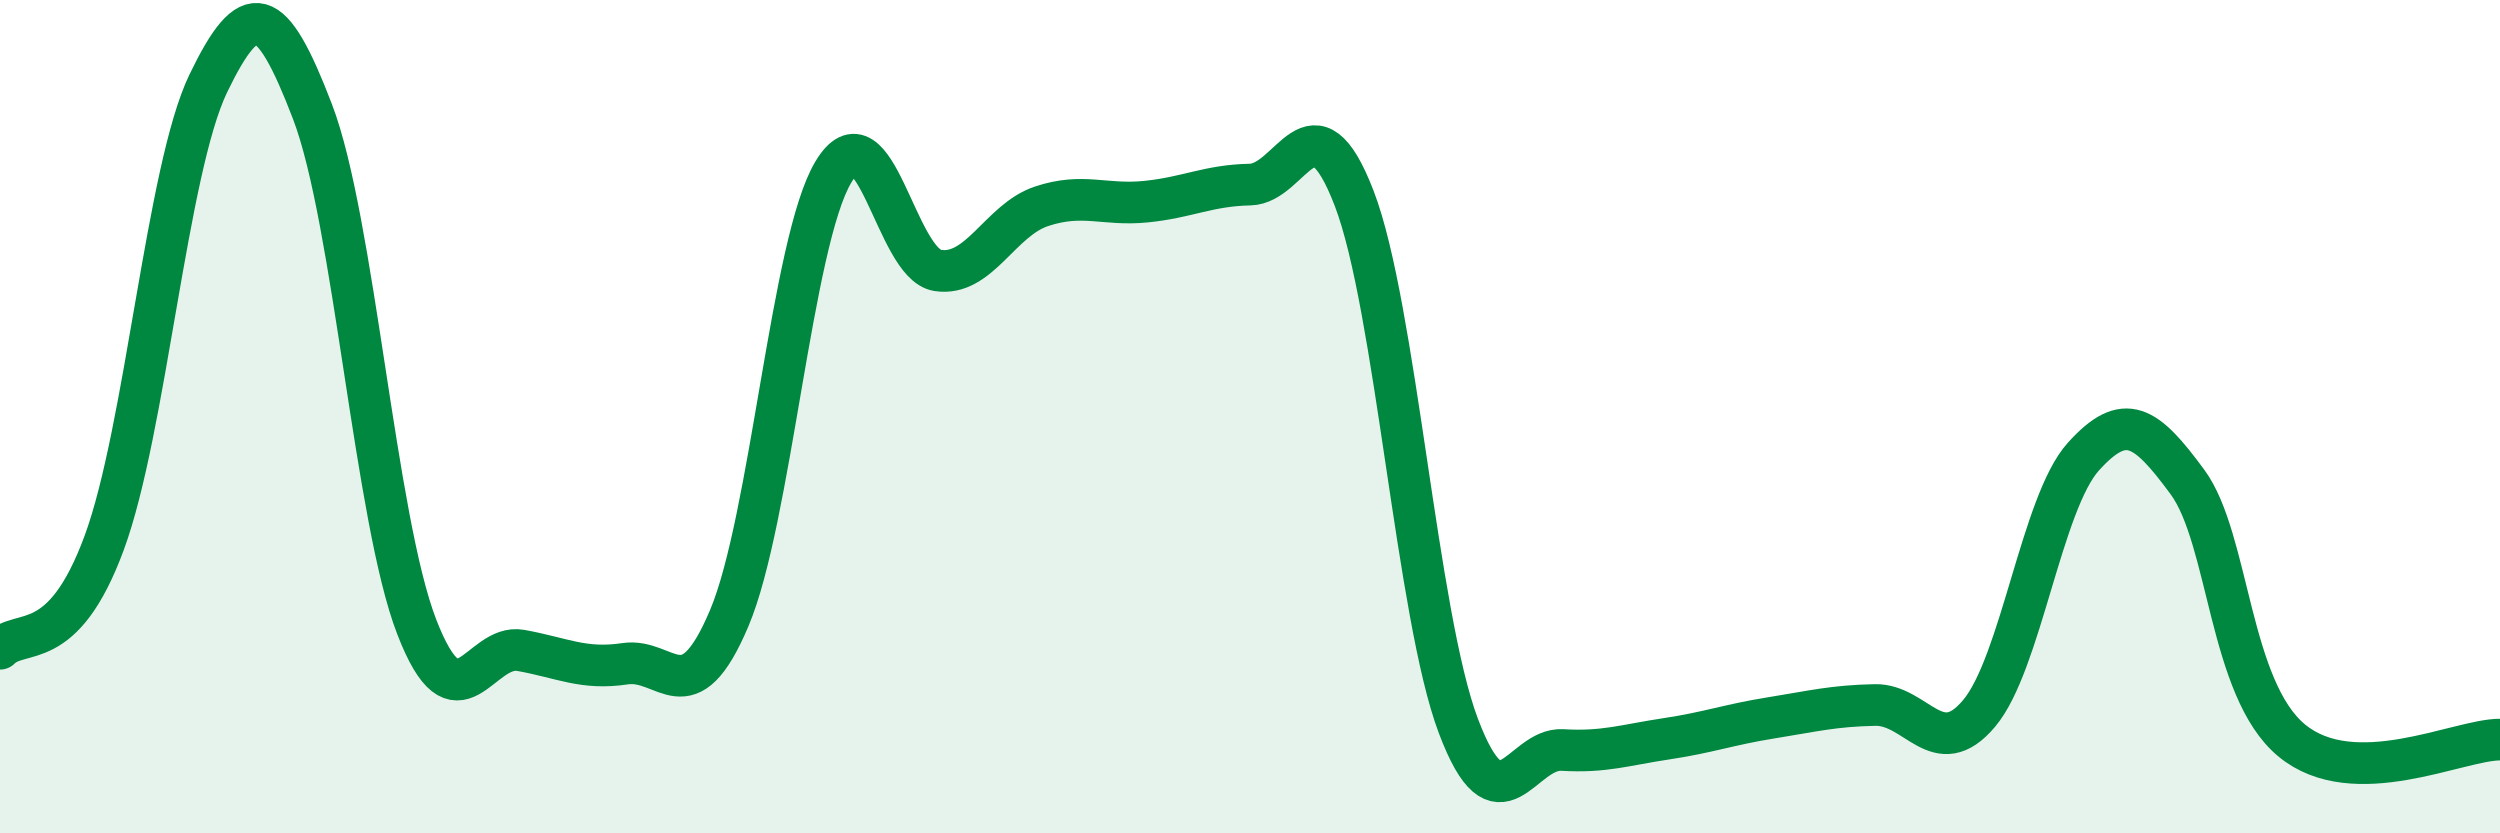 
    <svg width="60" height="20" viewBox="0 0 60 20" xmlns="http://www.w3.org/2000/svg">
      <path
        d="M 0,15.57 C 0.5,15.06 1.5,15.74 2.5,13.03 C 3.5,10.32 4,4.07 5,2 C 6,-0.07 6.5,0.07 7.5,2.68 C 8.5,5.29 9,12.45 10,15.04 C 11,17.63 11.5,15.43 12.5,15.61 C 13.5,15.79 14,16.08 15,15.93 C 16,15.78 16.5,17.2 17.5,14.84 C 18.5,12.48 19,5.8 20,4.13 C 21,2.46 21.5,6.33 22.5,6.49 C 23.5,6.65 24,5.28 25,4.95 C 26,4.62 26.5,4.94 27.5,4.84 C 28.5,4.74 29,4.45 30,4.43 C 31,4.41 31.5,2.16 32.5,4.76 C 33.5,7.36 34,14.77 35,17.42 C 36,20.07 36.5,17.94 37.5,18 C 38.5,18.06 39,17.88 40,17.73 C 41,17.58 41.5,17.39 42.5,17.23 C 43.5,17.07 44,16.94 45,16.92 C 46,16.9 46.5,18.31 47.5,17.12 C 48.5,15.93 49,12.07 50,10.96 C 51,9.85 51.5,10.21 52.5,11.57 C 53.5,12.93 53.5,16.53 55,17.77 C 56.5,19.01 59,17.75 60,17.75L60 20L0 20Z"
        fill="#008740"
        opacity="0.1"
        stroke-linecap="round"
        stroke-linejoin="round"
      />
      <path
        d="M 0,15.57 C 0.5,15.06 1.5,15.74 2.5,13.03 C 3.5,10.32 4,4.07 5,2 C 6,-0.07 6.5,0.07 7.5,2.68 C 8.5,5.29 9,12.45 10,15.04 C 11,17.63 11.5,15.43 12.5,15.61 C 13.5,15.79 14,16.08 15,15.93 C 16,15.78 16.5,17.2 17.5,14.84 C 18.5,12.48 19,5.8 20,4.13 C 21,2.46 21.5,6.33 22.5,6.49 C 23.5,6.65 24,5.28 25,4.95 C 26,4.62 26.5,4.94 27.5,4.84 C 28.5,4.74 29,4.45 30,4.43 C 31,4.41 31.5,2.16 32.5,4.76 C 33.5,7.36 34,14.77 35,17.42 C 36,20.07 36.5,17.94 37.5,18 C 38.5,18.06 39,17.88 40,17.73 C 41,17.58 41.5,17.39 42.5,17.23 C 43.5,17.07 44,16.94 45,16.92 C 46,16.9 46.5,18.31 47.5,17.12 C 48.5,15.93 49,12.07 50,10.96 C 51,9.85 51.5,10.21 52.5,11.57 C 53.5,12.93 53.5,16.53 55,17.77 C 56.5,19.01 59,17.75 60,17.75"
        stroke="#008740"
        stroke-width="1"
        fill="none"
        stroke-linecap="round"
        stroke-linejoin="round"
      />
    </svg>
  